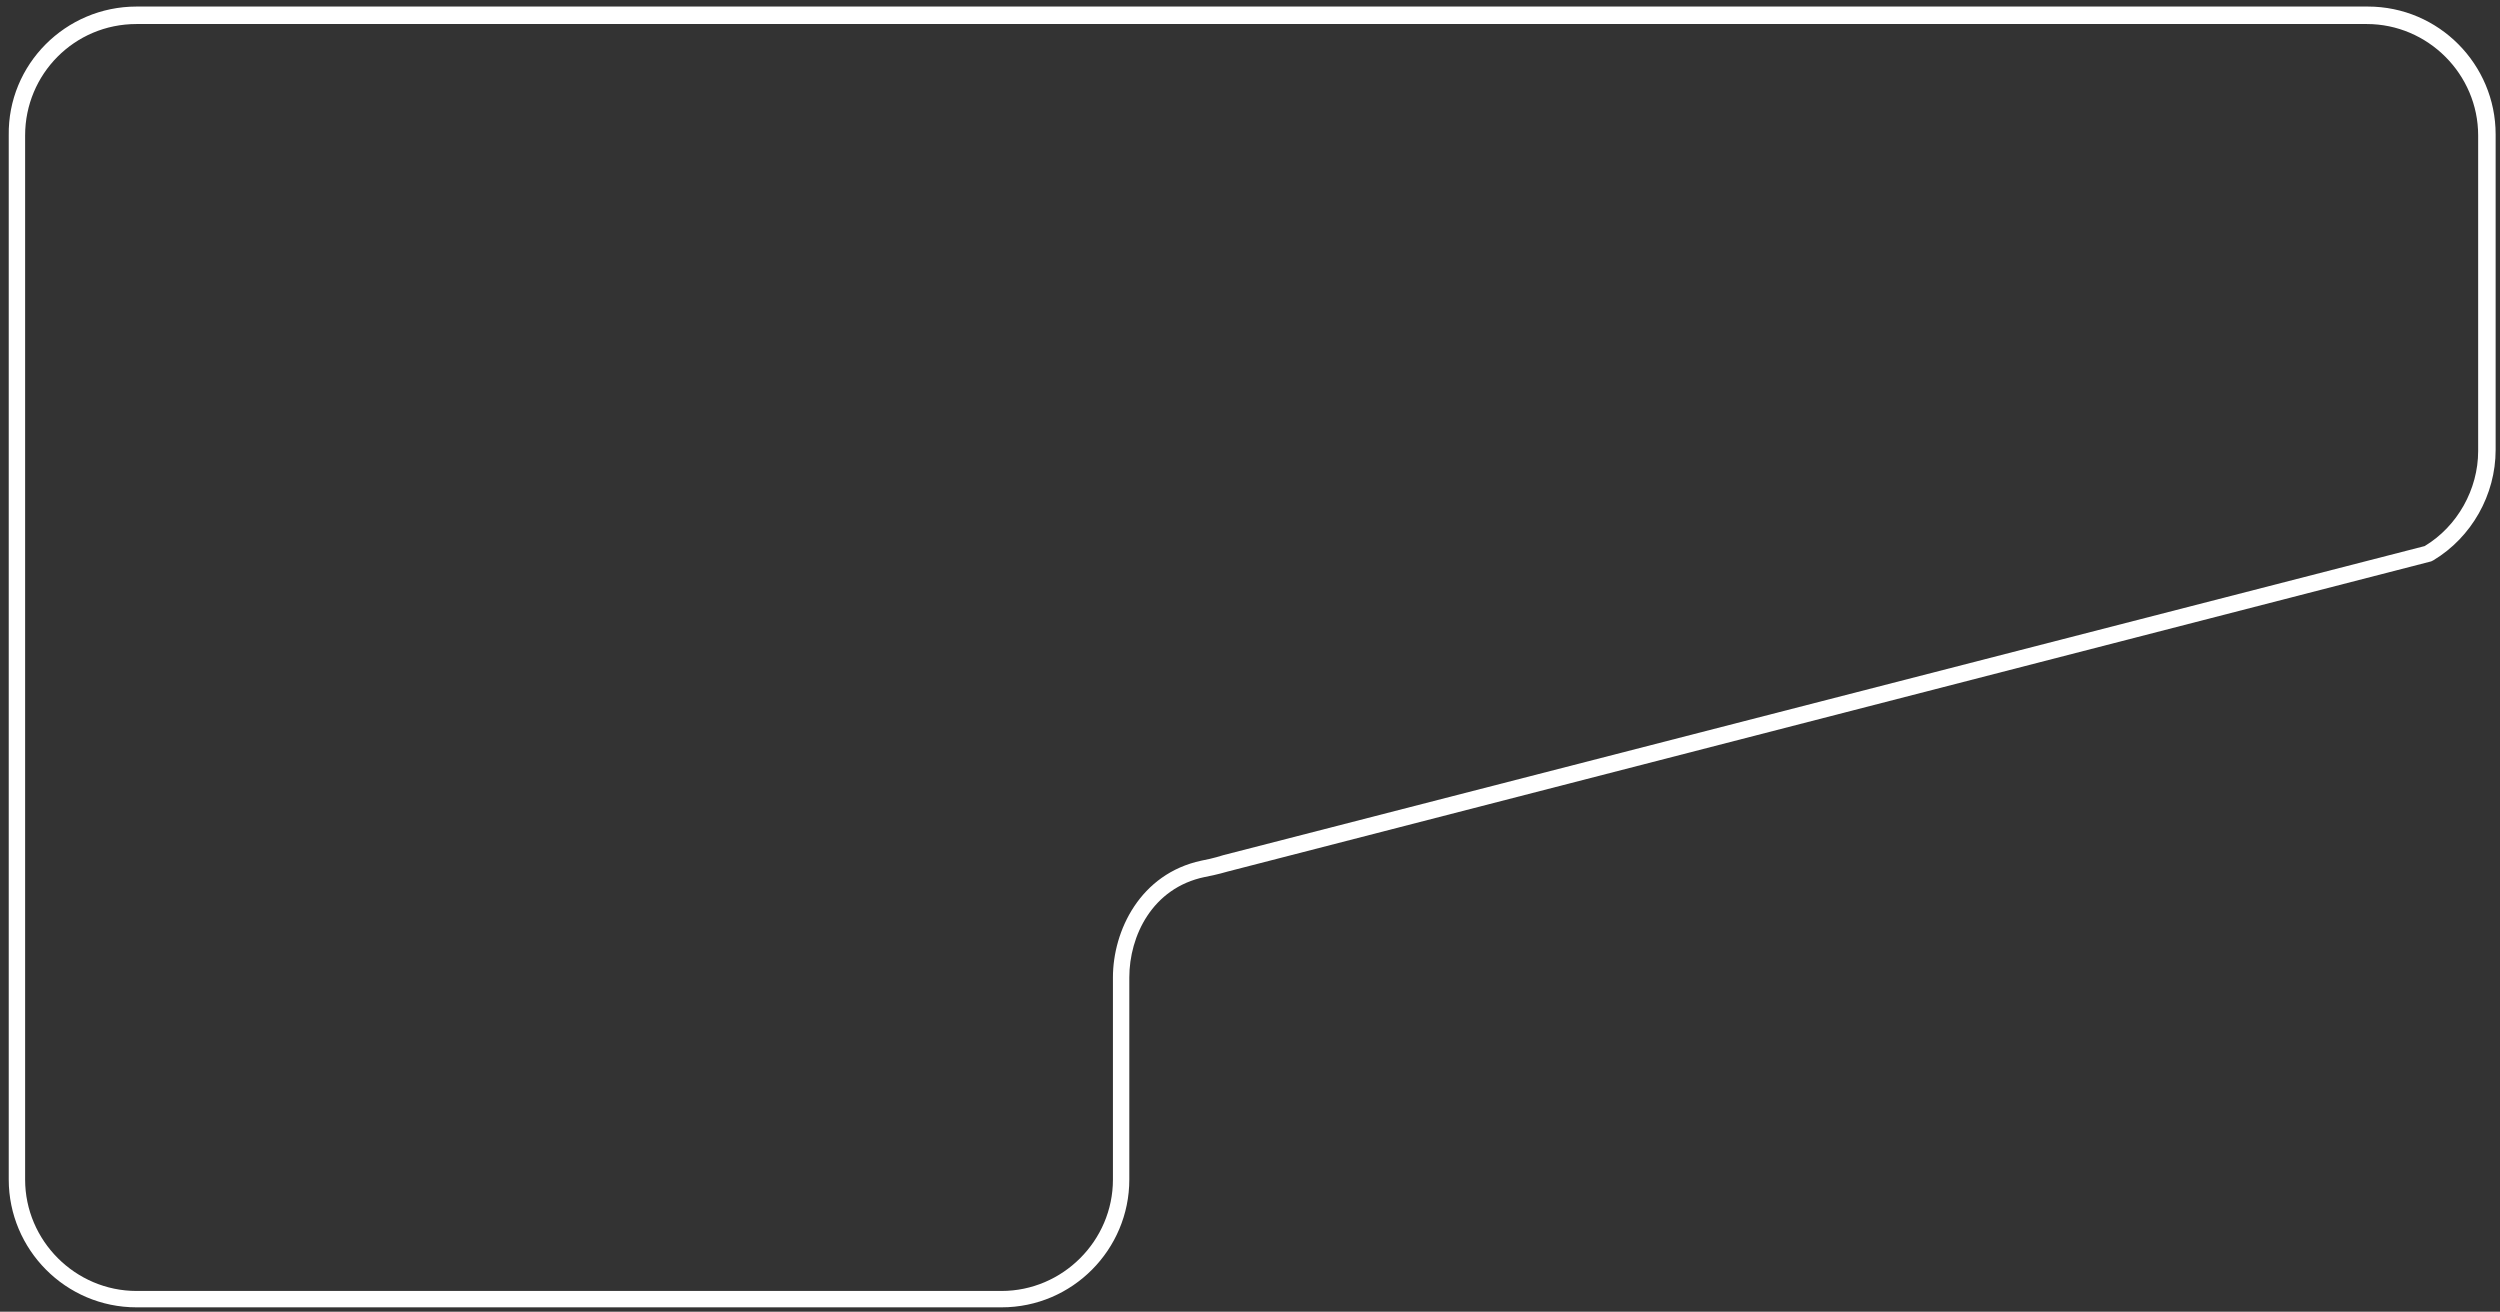 <?xml version="1.0" encoding="utf-8"?>
<!-- Generator: Adobe Illustrator 26.0.2, SVG Export Plug-In . SVG Version: 6.00 Build 0)  -->
<svg version="1.1" baseProfile="tiny" id="Layer_1" xmlns="http://www.w3.org/2000/svg" xmlns:xlink="http://www.w3.org/1999/xlink"
	 x="0px" y="0px" viewBox="0 0 228.9 120.1" overflow="visible" xml:space="preserve">
<rect x="0" y="0" width="228.9" height="120.1" fill="#333333" stroke="none"/>
<path fill="#FFFFFF" d="M91.7,119.7H12.5c-6.5,0-11.7-5.3-11.7-11.7V12.4C0.7,5.9,6,0.6,12.5,0.6h204.3c6.5,0,11.7,5.3,11.7,11.7
	v28.9c0,4.1-2.2,8-5.7,10.1l-0.2,0.1L112.4,79.8c0,0-1,0.3-2.1,0.5c-4.8,1-6.9,5.4-6.9,9.2V108C103.4,114.4,98.2,119.7,91.7,119.7z
	 M12.5,2.2C6.8,2.2,2.3,6.8,2.3,12.4V108c0,5.6,4.6,10.2,10.2,10.2h79.2c5.6,0,10.2-4.6,10.2-10.2V89.5c0-4.3,2.5-9.5,8.1-10.7
	c1.1-0.2,2-0.5,2-0.5L222,50c3-1.8,4.9-5.2,4.9-8.7V12.4c0-5.6-4.6-10.2-10.2-10.2C216.7,2.2,12.5,2.2,12.5,2.2z"/>
</svg>
